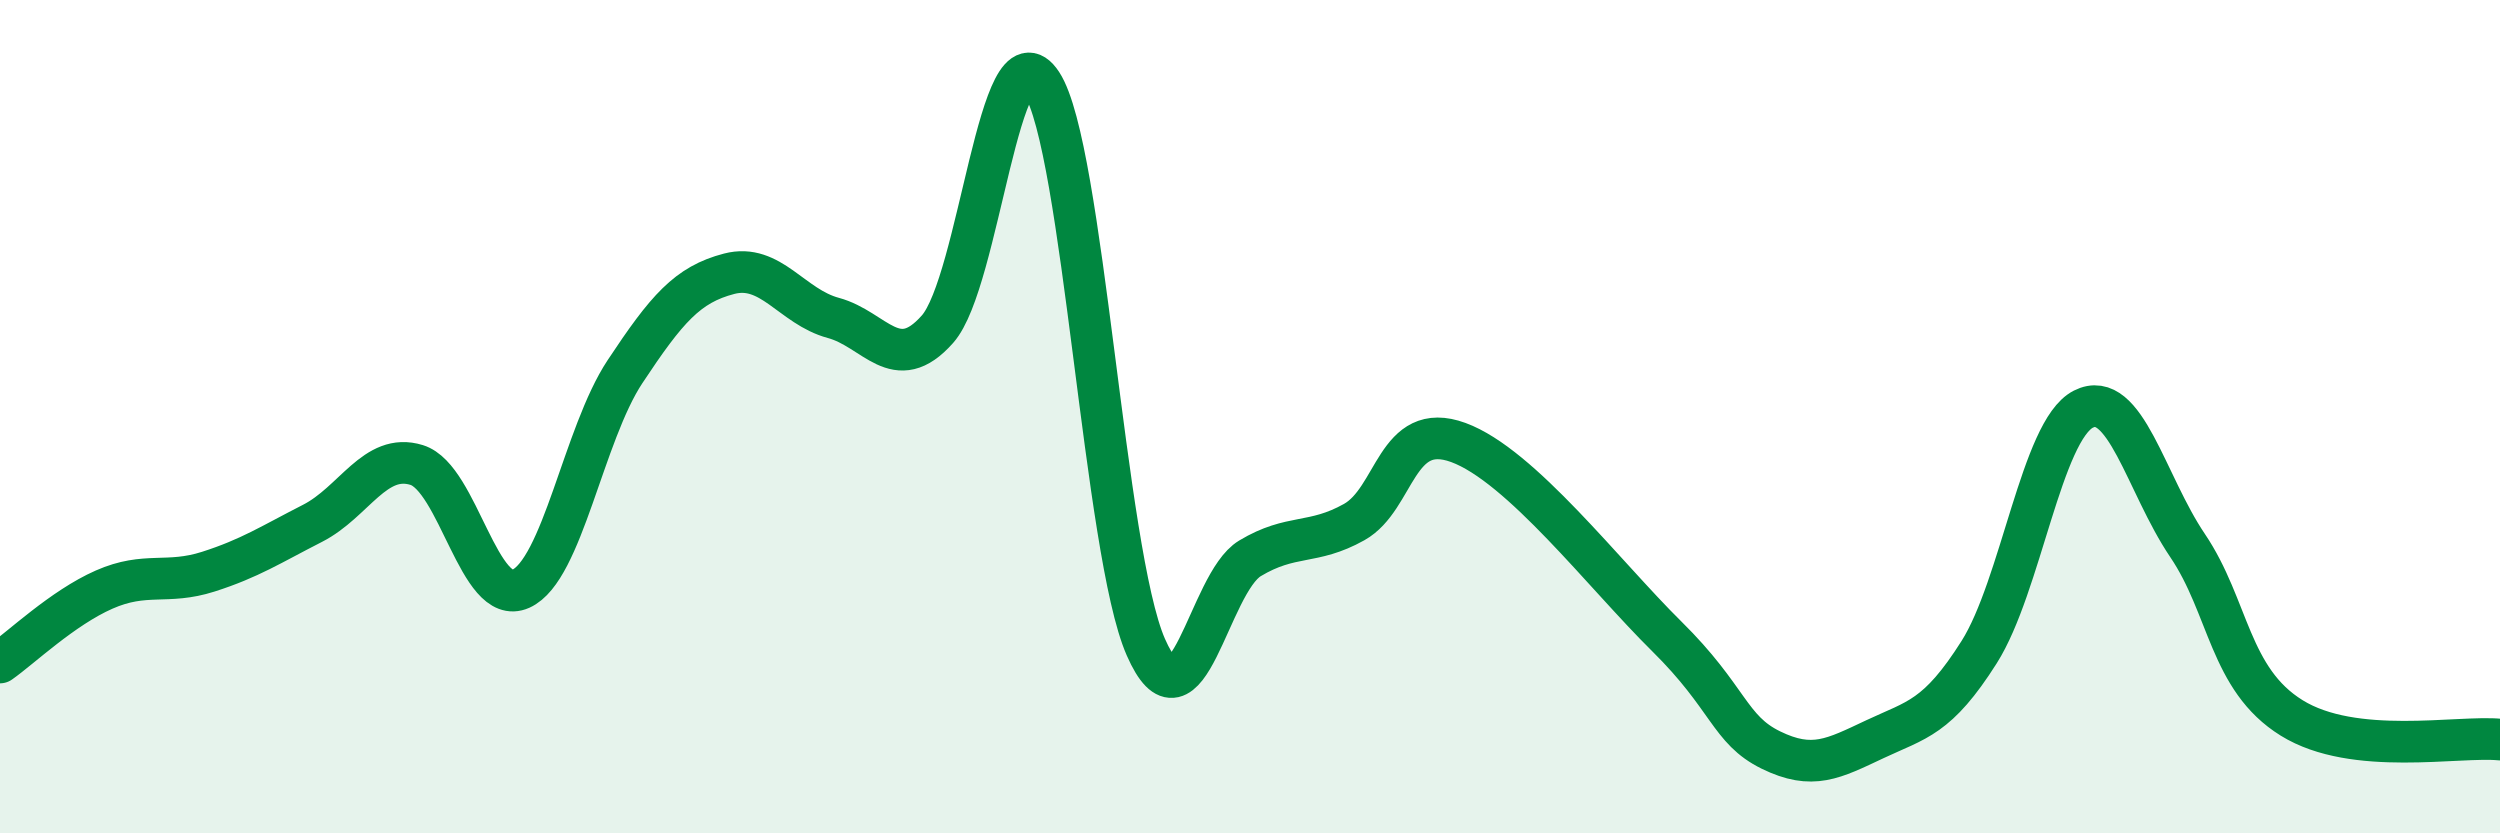 
    <svg width="60" height="20" viewBox="0 0 60 20" xmlns="http://www.w3.org/2000/svg">
      <path
        d="M 0,15.9 C 0.5,15.55 1.5,14.59 2.5,14.15 C 3.5,13.71 4,14.04 5,13.72 C 6,13.4 6.5,13.07 7.5,12.56 C 8.5,12.05 9,10.85 10,11.16 C 11,11.47 11.5,14.58 12.5,14.13 C 13.5,13.68 14,10.43 15,8.92 C 16,7.41 16.5,6.83 17.5,6.57 C 18.5,6.31 19,7.36 20,7.63 C 21,7.9 21.5,9.03 22.5,7.9 C 23.5,6.77 24,0.47 25,2 C 26,3.53 26.5,13.25 27.5,15.53 C 28.5,17.81 29,14 30,13.4 C 31,12.8 31.5,13.09 32.5,12.53 C 33.5,11.97 33.5,10.07 35,10.62 C 36.5,11.17 38.5,13.79 40,15.27 C 41.5,16.75 41.5,17.51 42.5,18 C 43.5,18.49 44,18.21 45,17.74 C 46,17.27 46.5,17.23 47.5,15.65 C 48.5,14.07 49,10.33 50,9.82 C 51,9.31 51.5,11.61 52.5,13.09 C 53.5,14.57 53.5,16.3 55,17.23 C 56.5,18.16 59,17.65 60,17.75L60 20L0 20Z"
        fill="#008740"
        opacity="0.1"
        stroke-linecap="round"
        stroke-linejoin="round"
      />
      <path
        d="M 0,15.9 C 0.5,15.55 1.5,14.59 2.5,14.15 C 3.5,13.71 4,14.04 5,13.72 C 6,13.4 6.5,13.07 7.5,12.56 C 8.5,12.05 9,10.85 10,11.16 C 11,11.47 11.5,14.58 12.5,14.13 C 13.5,13.68 14,10.43 15,8.92 C 16,7.41 16.5,6.83 17.5,6.57 C 18.5,6.31 19,7.36 20,7.63 C 21,7.9 21.5,9.03 22.5,7.9 C 23.5,6.77 24,0.47 25,2 C 26,3.53 26.5,13.25 27.5,15.53 C 28.5,17.81 29,14 30,13.4 C 31,12.8 31.5,13.09 32.5,12.53 C 33.5,11.97 33.5,10.07 35,10.62 C 36.5,11.17 38.5,13.79 40,15.27 C 41.5,16.75 41.5,17.51 42.5,18 C 43.5,18.49 44,18.21 45,17.74 C 46,17.27 46.5,17.23 47.5,15.65 C 48.5,14.07 49,10.33 50,9.82 C 51,9.31 51.5,11.61 52.5,13.09 C 53.5,14.57 53.5,16.3 55,17.23 C 56.5,18.16 59,17.65 60,17.75"
        stroke="#008740"
        stroke-width="1"
        fill="none"
        stroke-linecap="round"
        stroke-linejoin="round"
      />
    </svg>
  